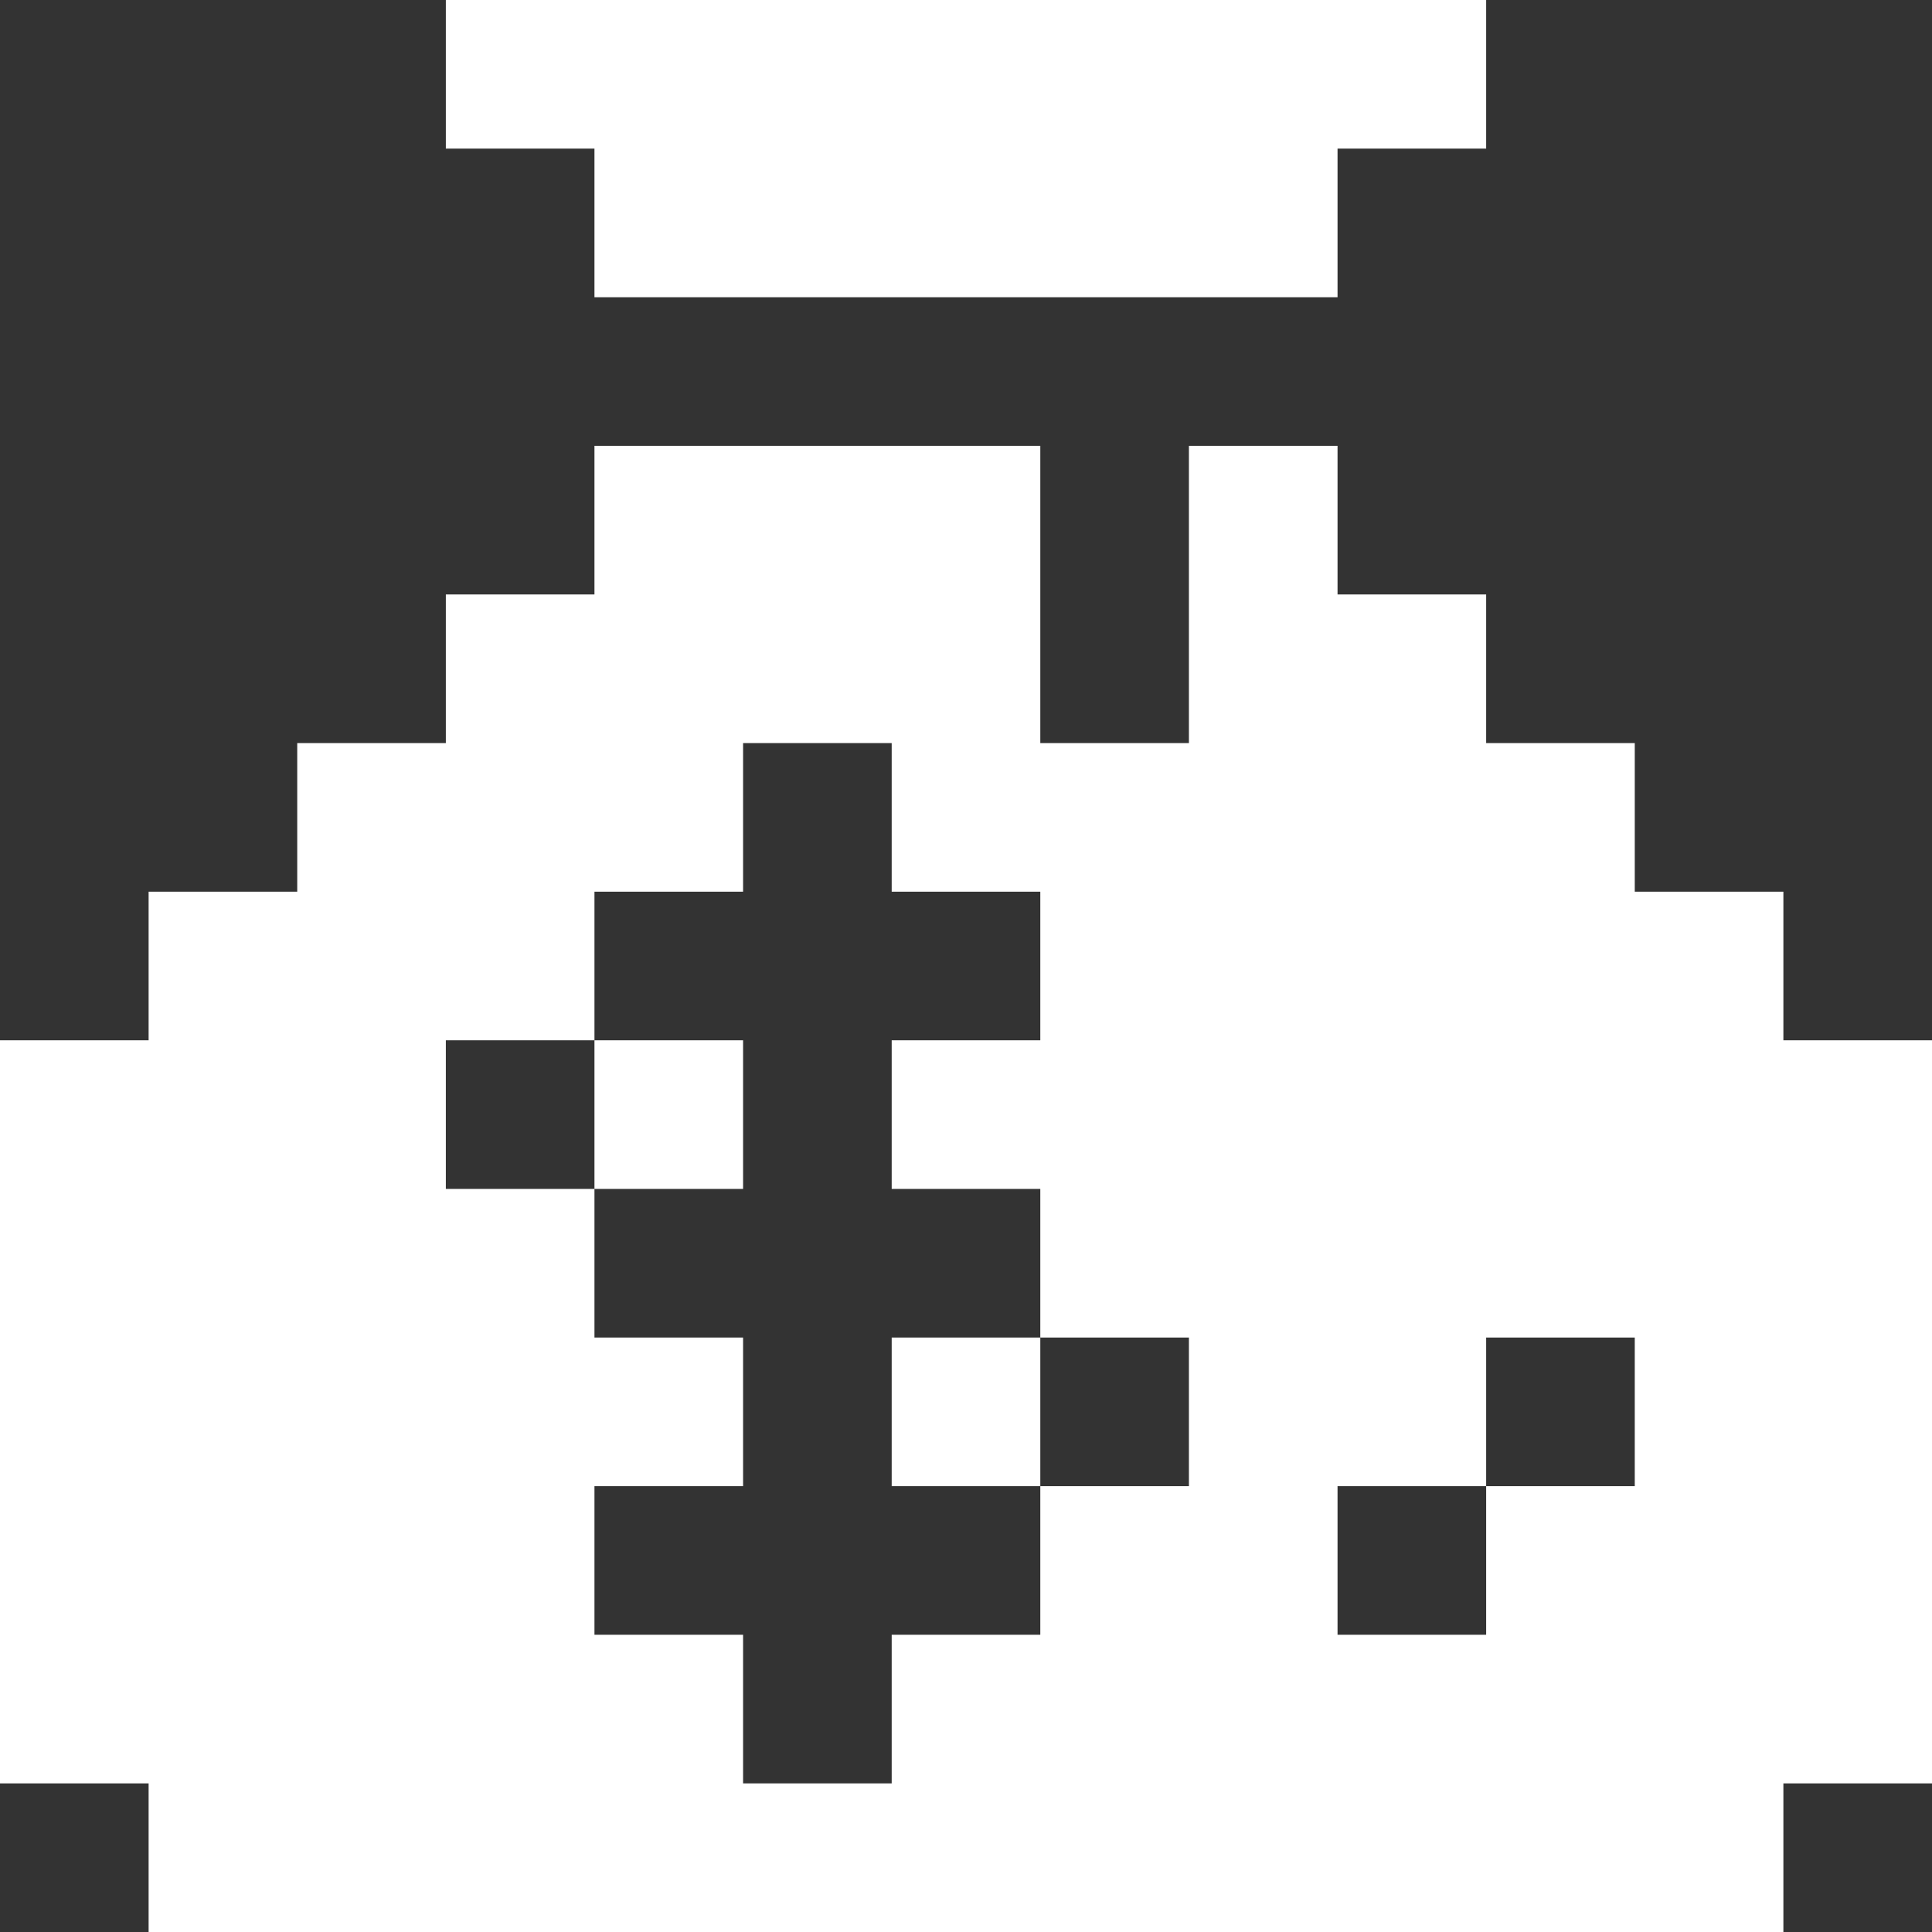 <svg width="13" height="13" viewBox="0 0 13 13" fill="none" xmlns="http://www.w3.org/2000/svg">
<rect x="0" y="0" width="13" height="13" fill="#333333" stroke="none"/>
<path d="M7 9H6V10H7V9Z" fill="white"/>
<path d="M5 7H4V8H5V7Z" fill="white"/>
<path d="M0 12H1V13H12V12H13V7H12V6H11V5H10V4H9V3H8V5H7V3H4V4H3V5H2V6H1V7H0V12ZM9 10H10V9H11V10H10V11H9V10ZM7 6V7H6V8H7V9H8V10H7V11H6V12H5V11H4V10H5V9H4V8H3V7H4V6H5V5H6V6H7Z" fill="white"/>
<path d="M9 2V1H10V0H3V1H4V2H9Z" fill="white"/>
</svg>
